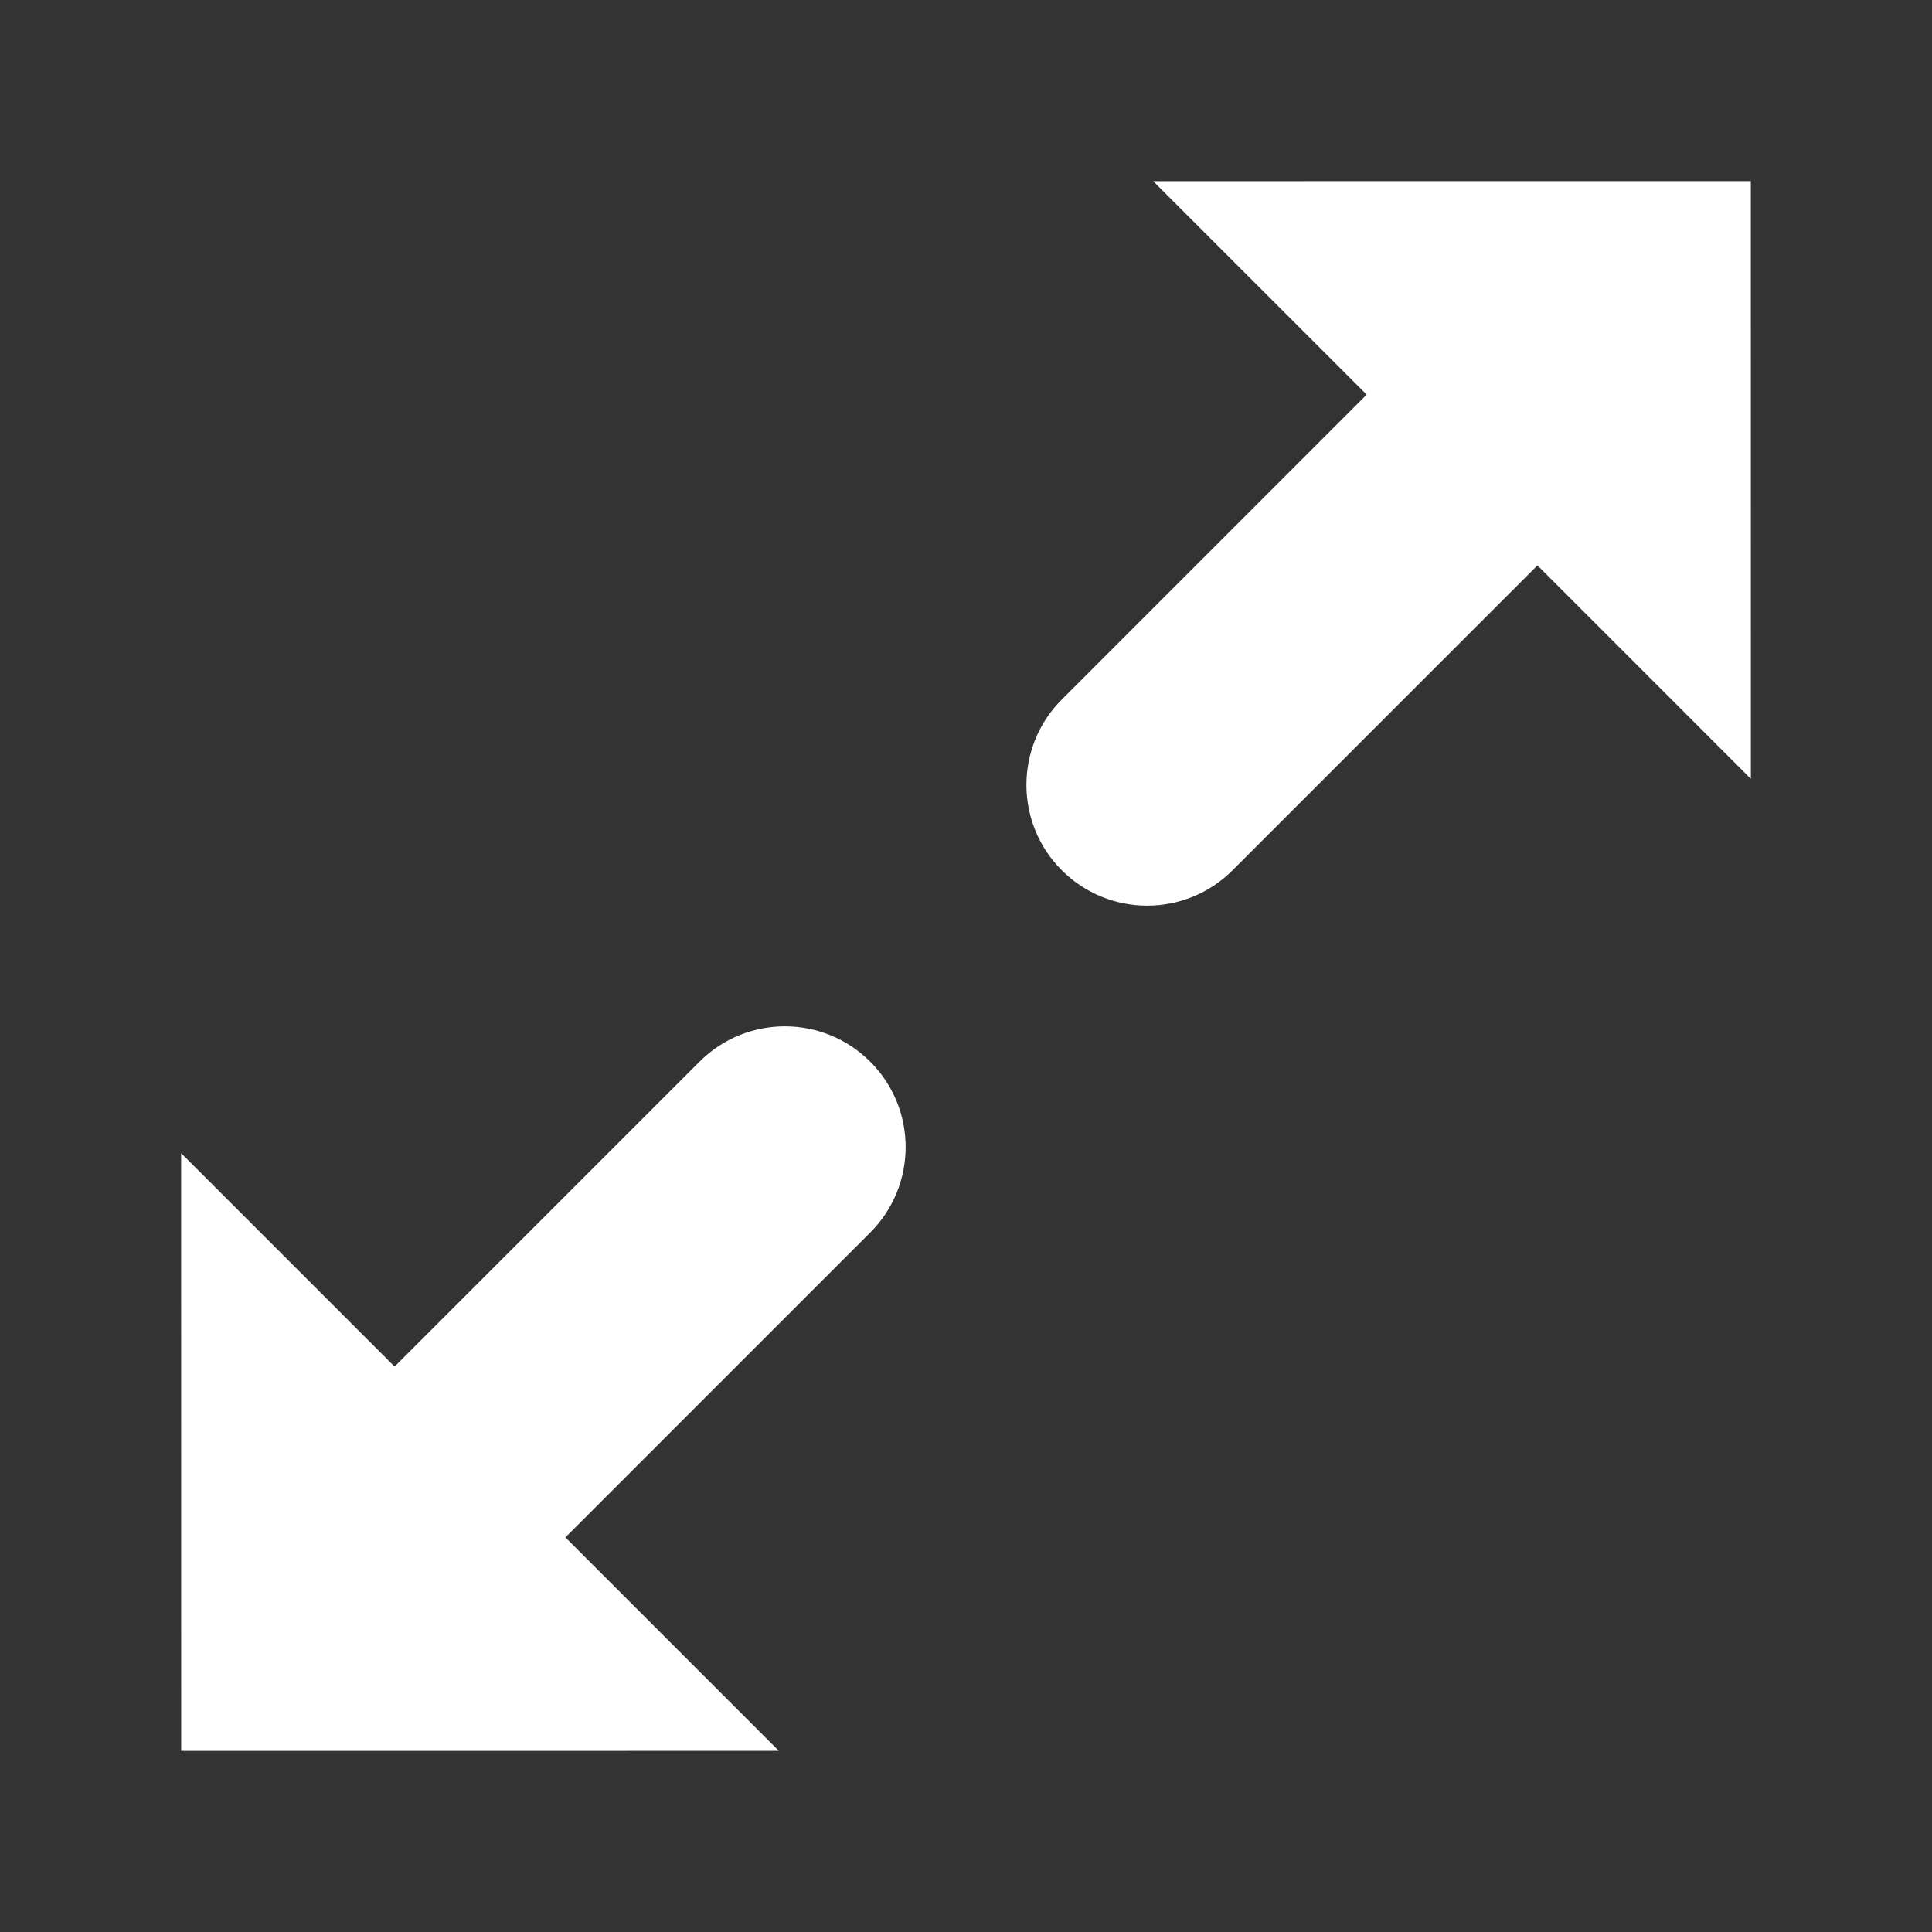 <?xml version="1.0" encoding="utf-8"?>
<!-- Generator: Adobe Illustrator 19.0.0, SVG Export Plug-In . SVG Version: 6.00 Build 0)  -->
<svg version="1.1" id="IC108_fullscreen_default" xmlns="http://www.w3.org/2000/svg" xmlns:xlink="http://www.w3.org/1999/xlink"
	 x="0px" y="0px" viewBox="0 0 64 64" enable-background="new 0 0 64 64" xml:space="preserve">
<rect x="0" y="0" width="64" height="64" fill="#333333" stroke="none"/>
<g>
	<rect fill="none" width="64" height="64"/>
</g>
<g>
	<g>
		<path d="M23.171,35.171L13.071,45.27L6,38.199L6.002,58l19.797-0.002l-7.07-7.071l0,0l10.1-10.1
			c1.562-1.562,1.562-4.095,0-5.656C27.266,33.608,24.733,33.608,23.171,35.171z" style="fill:white"/>
	</g>
	<g>
		<path d="M58,25.801L57.998,6L38.201,6.002l7.072,7.071h-0.001L35.173,23.173c-1.562,1.562-1.562,4.095,0,5.656
			c0.781,0.781,1.805,1.172,2.829,1.172c1.023,0,2.047-0.391,2.828-1.172l10.1-10.1L58,25.801z" style="fill:white"/>
	</g>
</g>
</svg>

